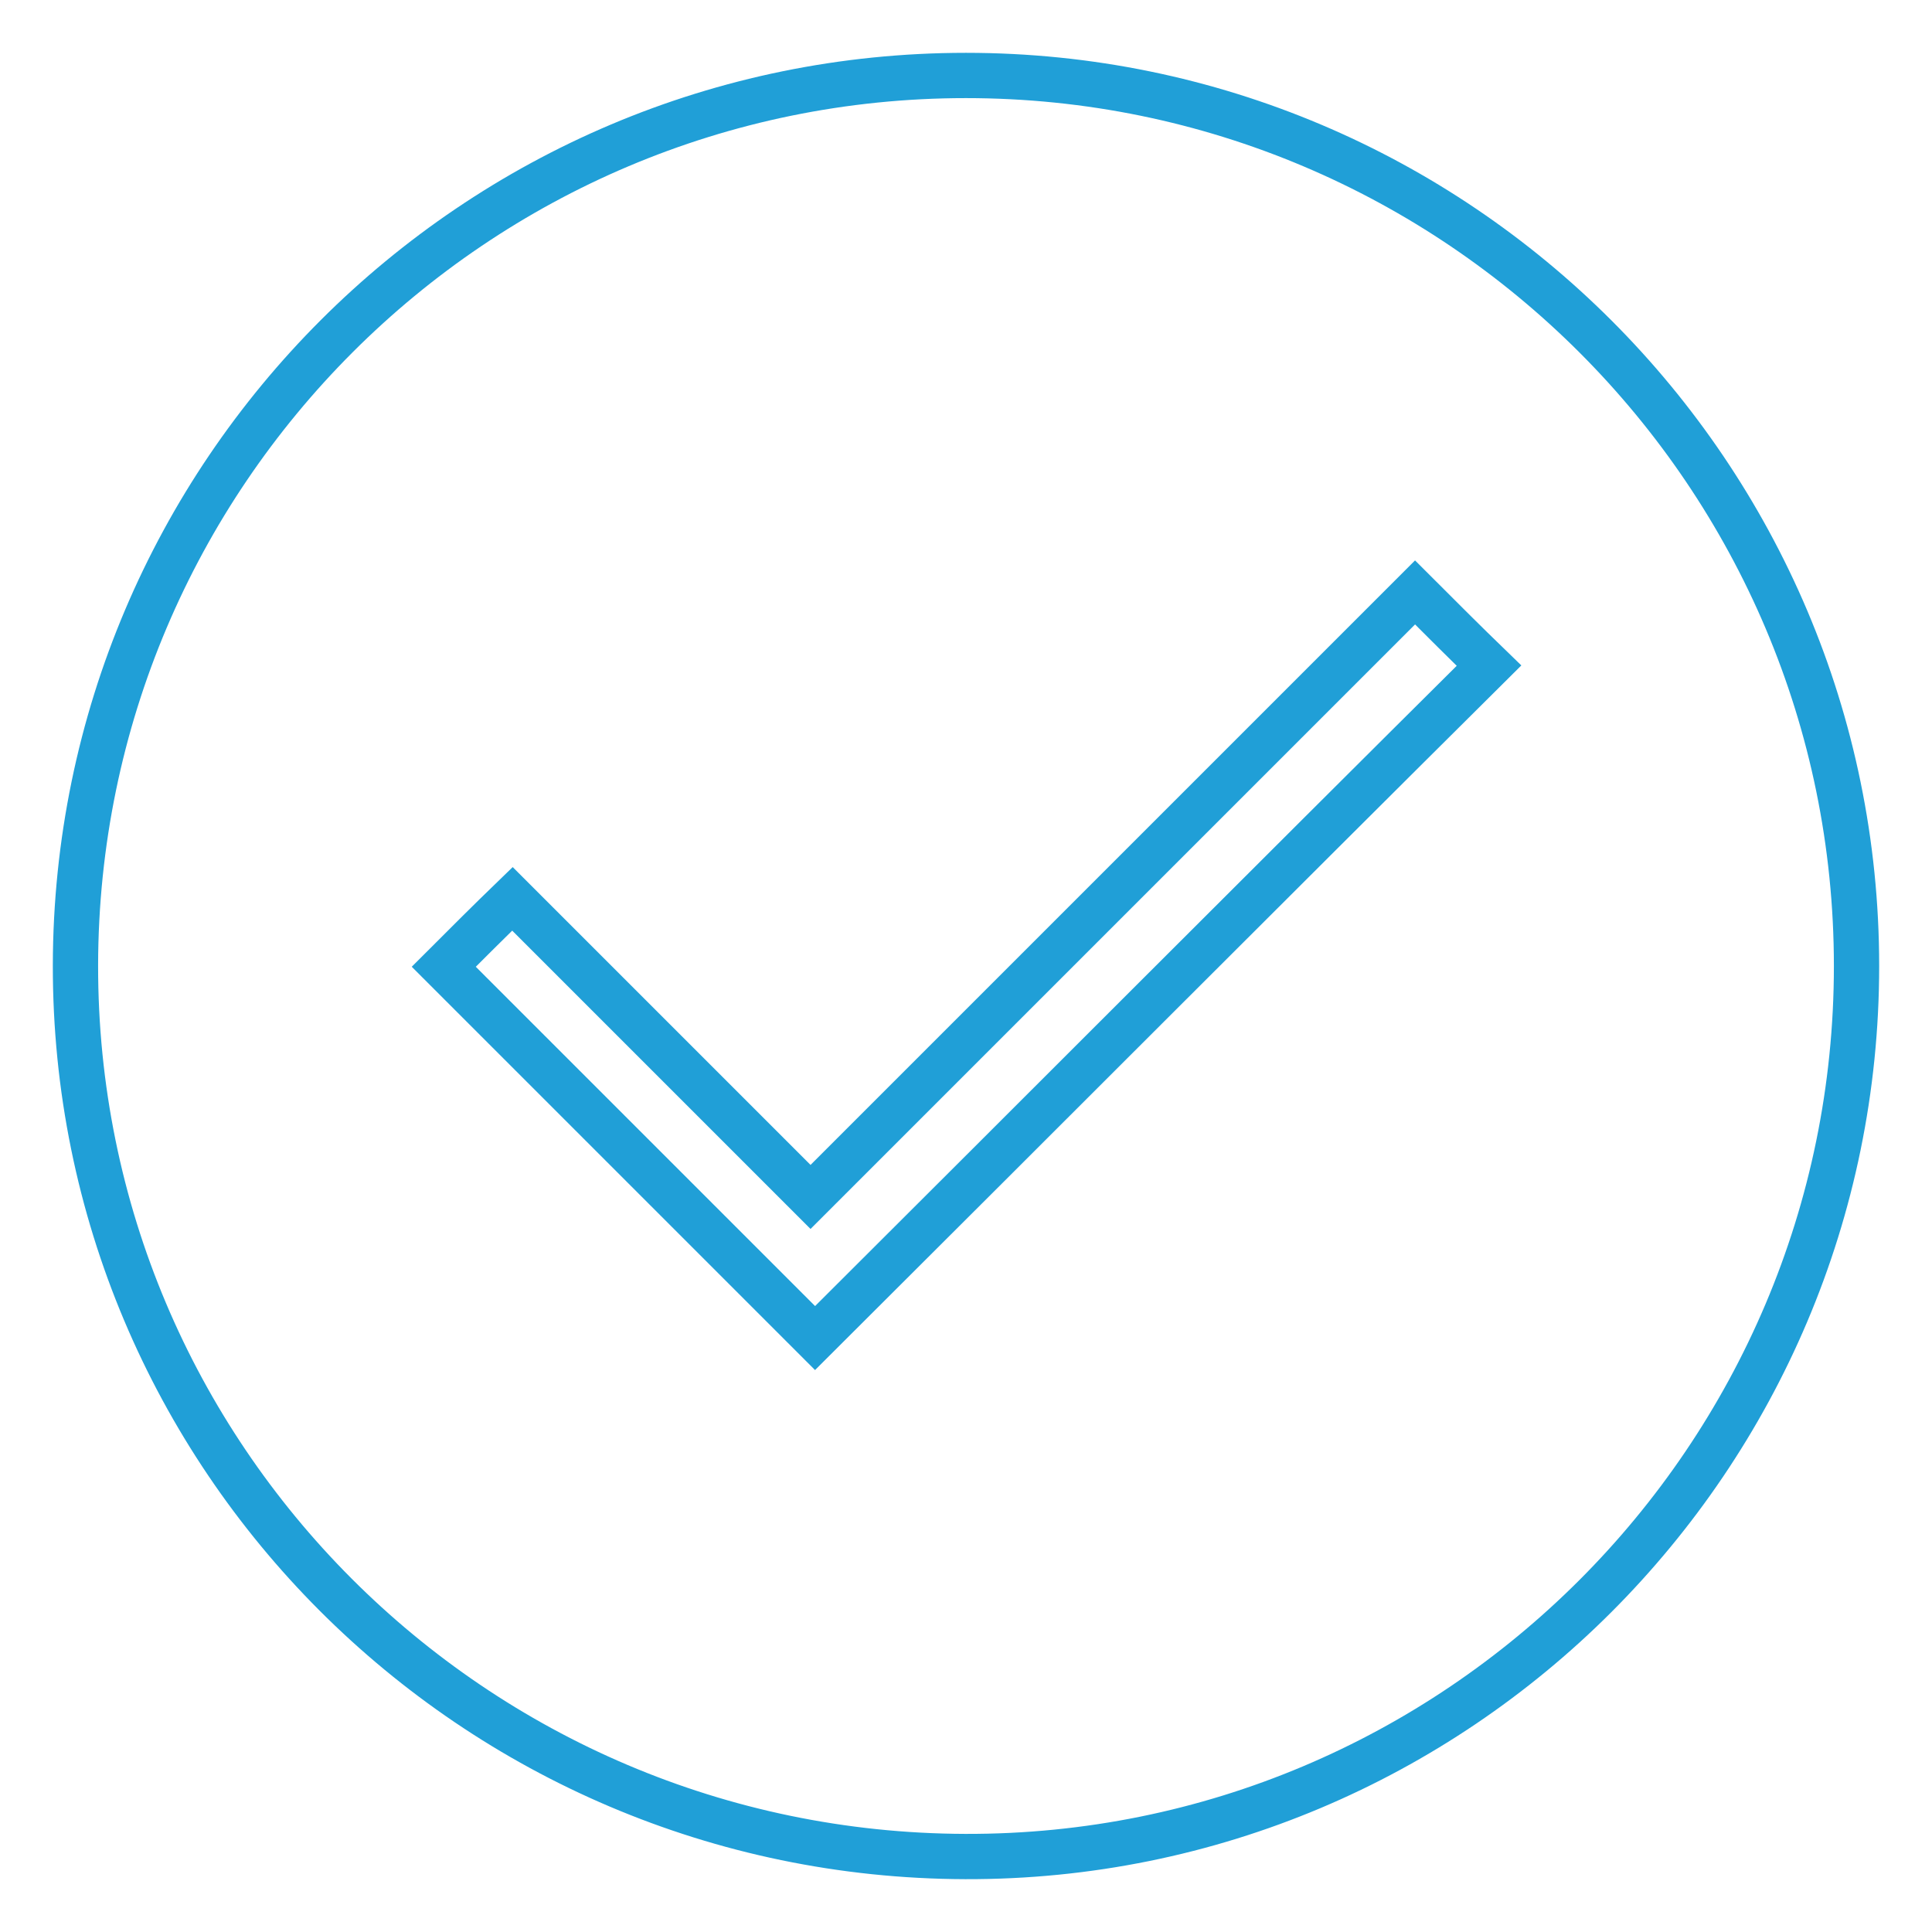 <?xml version="1.0" encoding="utf-8"?>
<!-- Svg Vector Icons : http://www.onlinewebfonts.com/icon -->
<!DOCTYPE svg PUBLIC "-//W3C//DTD SVG 1.1//EN" "http://www.w3.org/Graphics/SVG/1.1/DTD/svg11.dtd">
<svg version="1.1" xmlns="http://www.w3.org/2000/svg" xmlns:xlink="http://www.w3.org/1999/xlink" x="0px" y="0px" viewBox="0 0 256 256" enable-background="new 0 0 256 256" xml:space="preserve">
<g> <path stroke-width="6" fill-opacity="0" stroke="#209fd7"  d="M128,10C62.9,10,10.1,62.8,10,127.9C9.9,193,62.7,245.8,127.9,246C193,246.2,246,193.2,246,128 C246,62.9,193.1,10,128,10z M108,177.3c-16.4-16.4-32.9-32.9-49.2-49.2c3-3,6.1-6.1,9.1-9c13,13,26.2,26.2,39.5,39.5 c27-27,53.7-53.7,80.1-80.1c3.5,3.5,6.7,6.7,9.8,9.7C167.6,117.7,137.8,147.6,108,177.3L108,177.3z"/></g>
</svg>